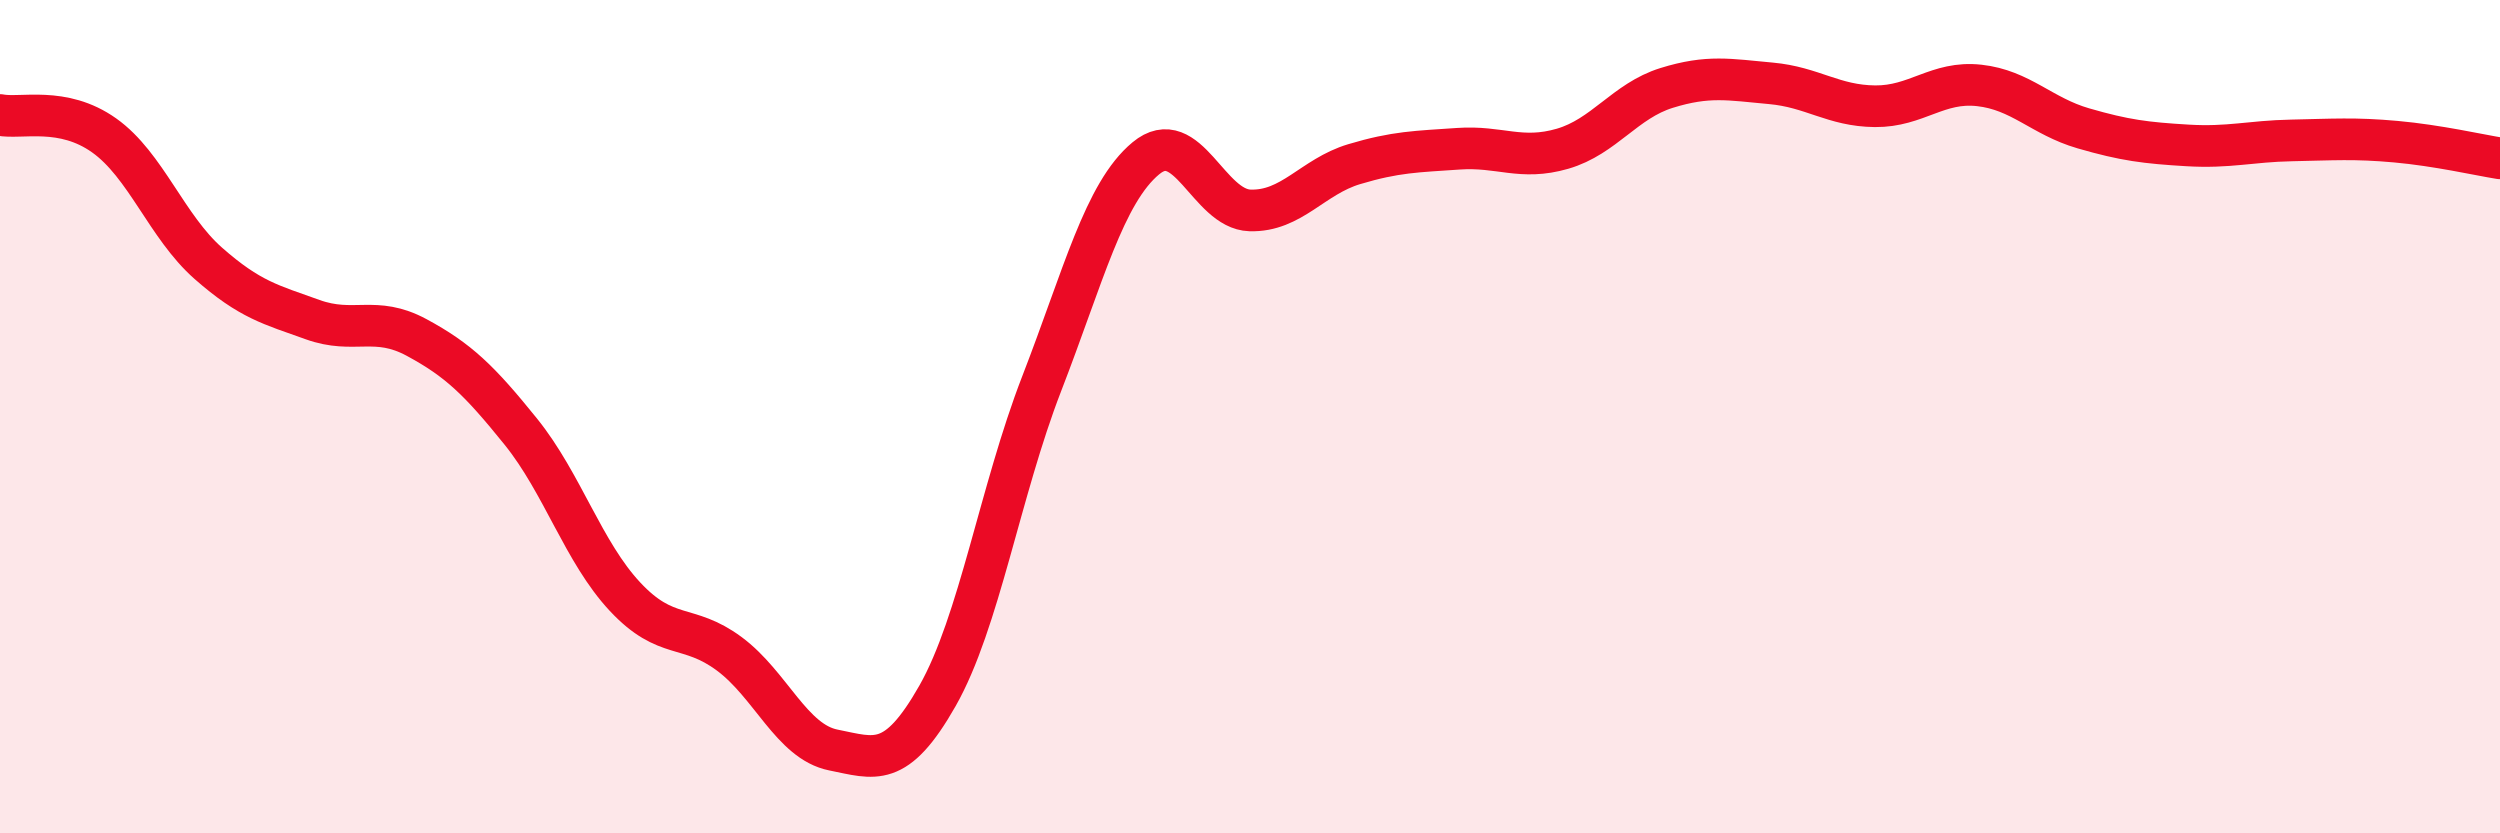 
    <svg width="60" height="20" viewBox="0 0 60 20" xmlns="http://www.w3.org/2000/svg">
      <path
        d="M 0,2.76 C 0.5,2.86 1.5,2.54 2.5,3.25 C 3.5,3.96 4,5.44 5,6.32 C 6,7.2 6.5,7.31 7.5,7.67 C 8.5,8.03 9,7.56 10,8.1 C 11,8.64 11.5,9.12 12.5,10.36 C 13.5,11.6 14,13.25 15,14.32 C 16,15.39 16.5,14.95 17.5,15.69 C 18.5,16.43 19,17.8 20,18 C 21,18.2 21.5,18.46 22.5,16.7 C 23.5,14.94 24,11.79 25,9.21 C 26,6.63 26.5,4.63 27.5,3.8 C 28.5,2.97 29,5.02 30,5.05 C 31,5.08 31.5,4.24 32.5,3.94 C 33.5,3.64 34,3.64 35,3.57 C 36,3.5 36.5,3.86 37.5,3.57 C 38.5,3.28 39,2.42 40,2.11 C 41,1.8 41.5,1.91 42.5,2 C 43.5,2.09 44,2.54 45,2.55 C 46,2.56 46.5,1.94 47.5,2.05 C 48.5,2.16 49,2.79 50,3.08 C 51,3.37 51.5,3.43 52.5,3.49 C 53.5,3.55 54,3.39 55,3.37 C 56,3.35 56.5,3.31 57.5,3.4 C 58.5,3.49 59.5,3.72 60,3.8L60 20L0 20Z"
        fill="#EB0A25"
        opacity="0.1"
        stroke-linecap="round"
        stroke-linejoin="round"
      />
      <path
        d="M 0,2.76 C 0.5,2.86 1.5,2.54 2.5,3.25 C 3.5,3.96 4,5.44 5,6.32 C 6,7.2 6.5,7.31 7.5,7.67 C 8.5,8.03 9,7.56 10,8.1 C 11,8.64 11.5,9.12 12.5,10.36 C 13.5,11.6 14,13.25 15,14.32 C 16,15.39 16.5,14.95 17.5,15.69 C 18.5,16.43 19,17.8 20,18 C 21,18.2 21.5,18.46 22.5,16.7 C 23.5,14.94 24,11.79 25,9.21 C 26,6.63 26.5,4.63 27.5,3.8 C 28.5,2.97 29,5.02 30,5.05 C 31,5.08 31.5,4.24 32.5,3.94 C 33.5,3.64 34,3.64 35,3.57 C 36,3.5 36.5,3.86 37.5,3.57 C 38.5,3.28 39,2.42 40,2.11 C 41,1.8 41.5,1.91 42.5,2 C 43.5,2.09 44,2.54 45,2.55 C 46,2.56 46.5,1.94 47.5,2.05 C 48.5,2.16 49,2.79 50,3.08 C 51,3.37 51.5,3.43 52.5,3.49 C 53.5,3.55 54,3.39 55,3.37 C 56,3.35 56.5,3.31 57.5,3.4 C 58.5,3.49 59.5,3.72 60,3.8"
        stroke="#EB0A25"
        stroke-width="1"
        fill="none"
        stroke-linecap="round"
        stroke-linejoin="round"
      />
    </svg>
  